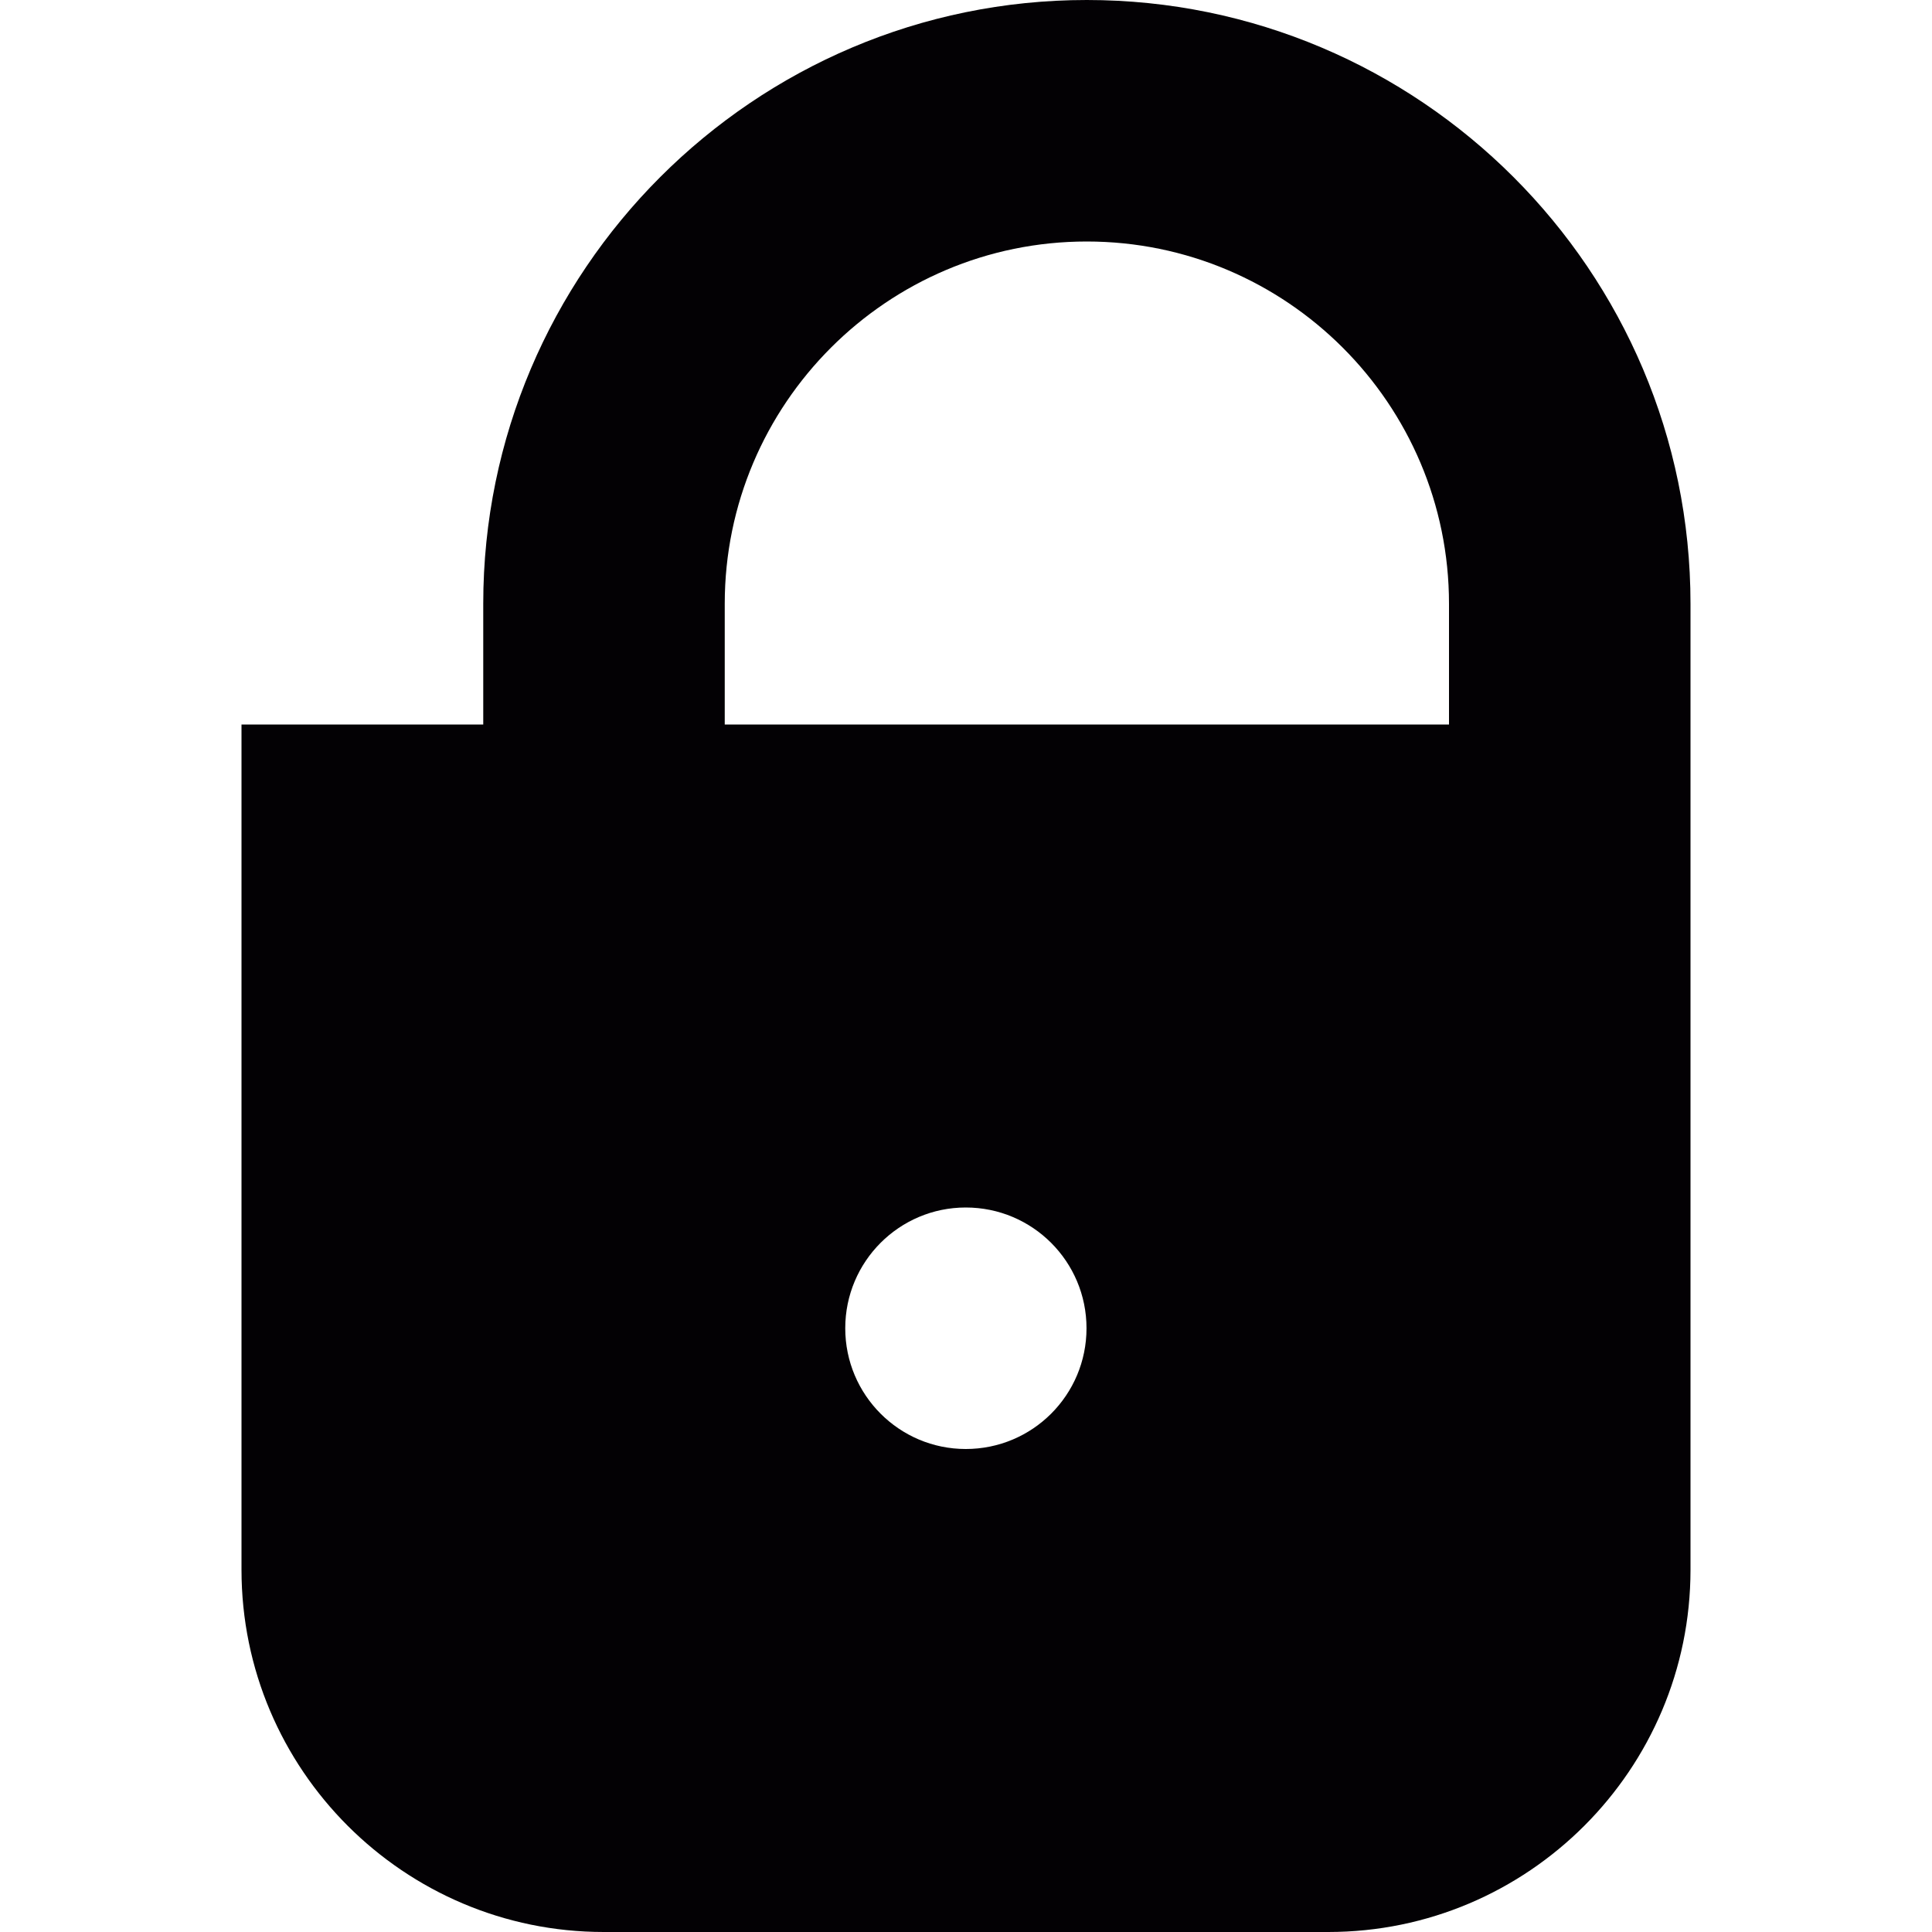 <?xml version="1.0" encoding="iso-8859-1"?>
<!-- Uploaded to: SVG Repo, www.svgrepo.com, Generator: SVG Repo Mixer Tools -->
<svg height="800px" width="800px" version="1.1" id="Capa_1" xmlns="http://www.w3.org/2000/svg" xmlns:xlink="http://www.w3.org/1999/xlink" 
	 viewBox="0 0 32 32" xml:space="preserve">
<g>
	<g id="lock_x5F_fill">
		<path style="fill:#030104;" d="M18,0c-5.508,0-9.996,4.484-9.996,10v2H4v14c0,3.309,2.691,6,6,6h12c3.309,0,6-2.691,6-6V10
			C28,4.484,23.512,0,18,0z M15.996,24C14.895,24,14,23.105,14,22s0.895-2,1.996-2c1.105,0,2,0.895,2,2S17.102,24,15.996,24z M24,12
			H12.004v-2c0-3.309,2.691-6,5.996-6c3.309,0,6,2.691,6,6V12z"/>
	</g>
</g>
</svg>